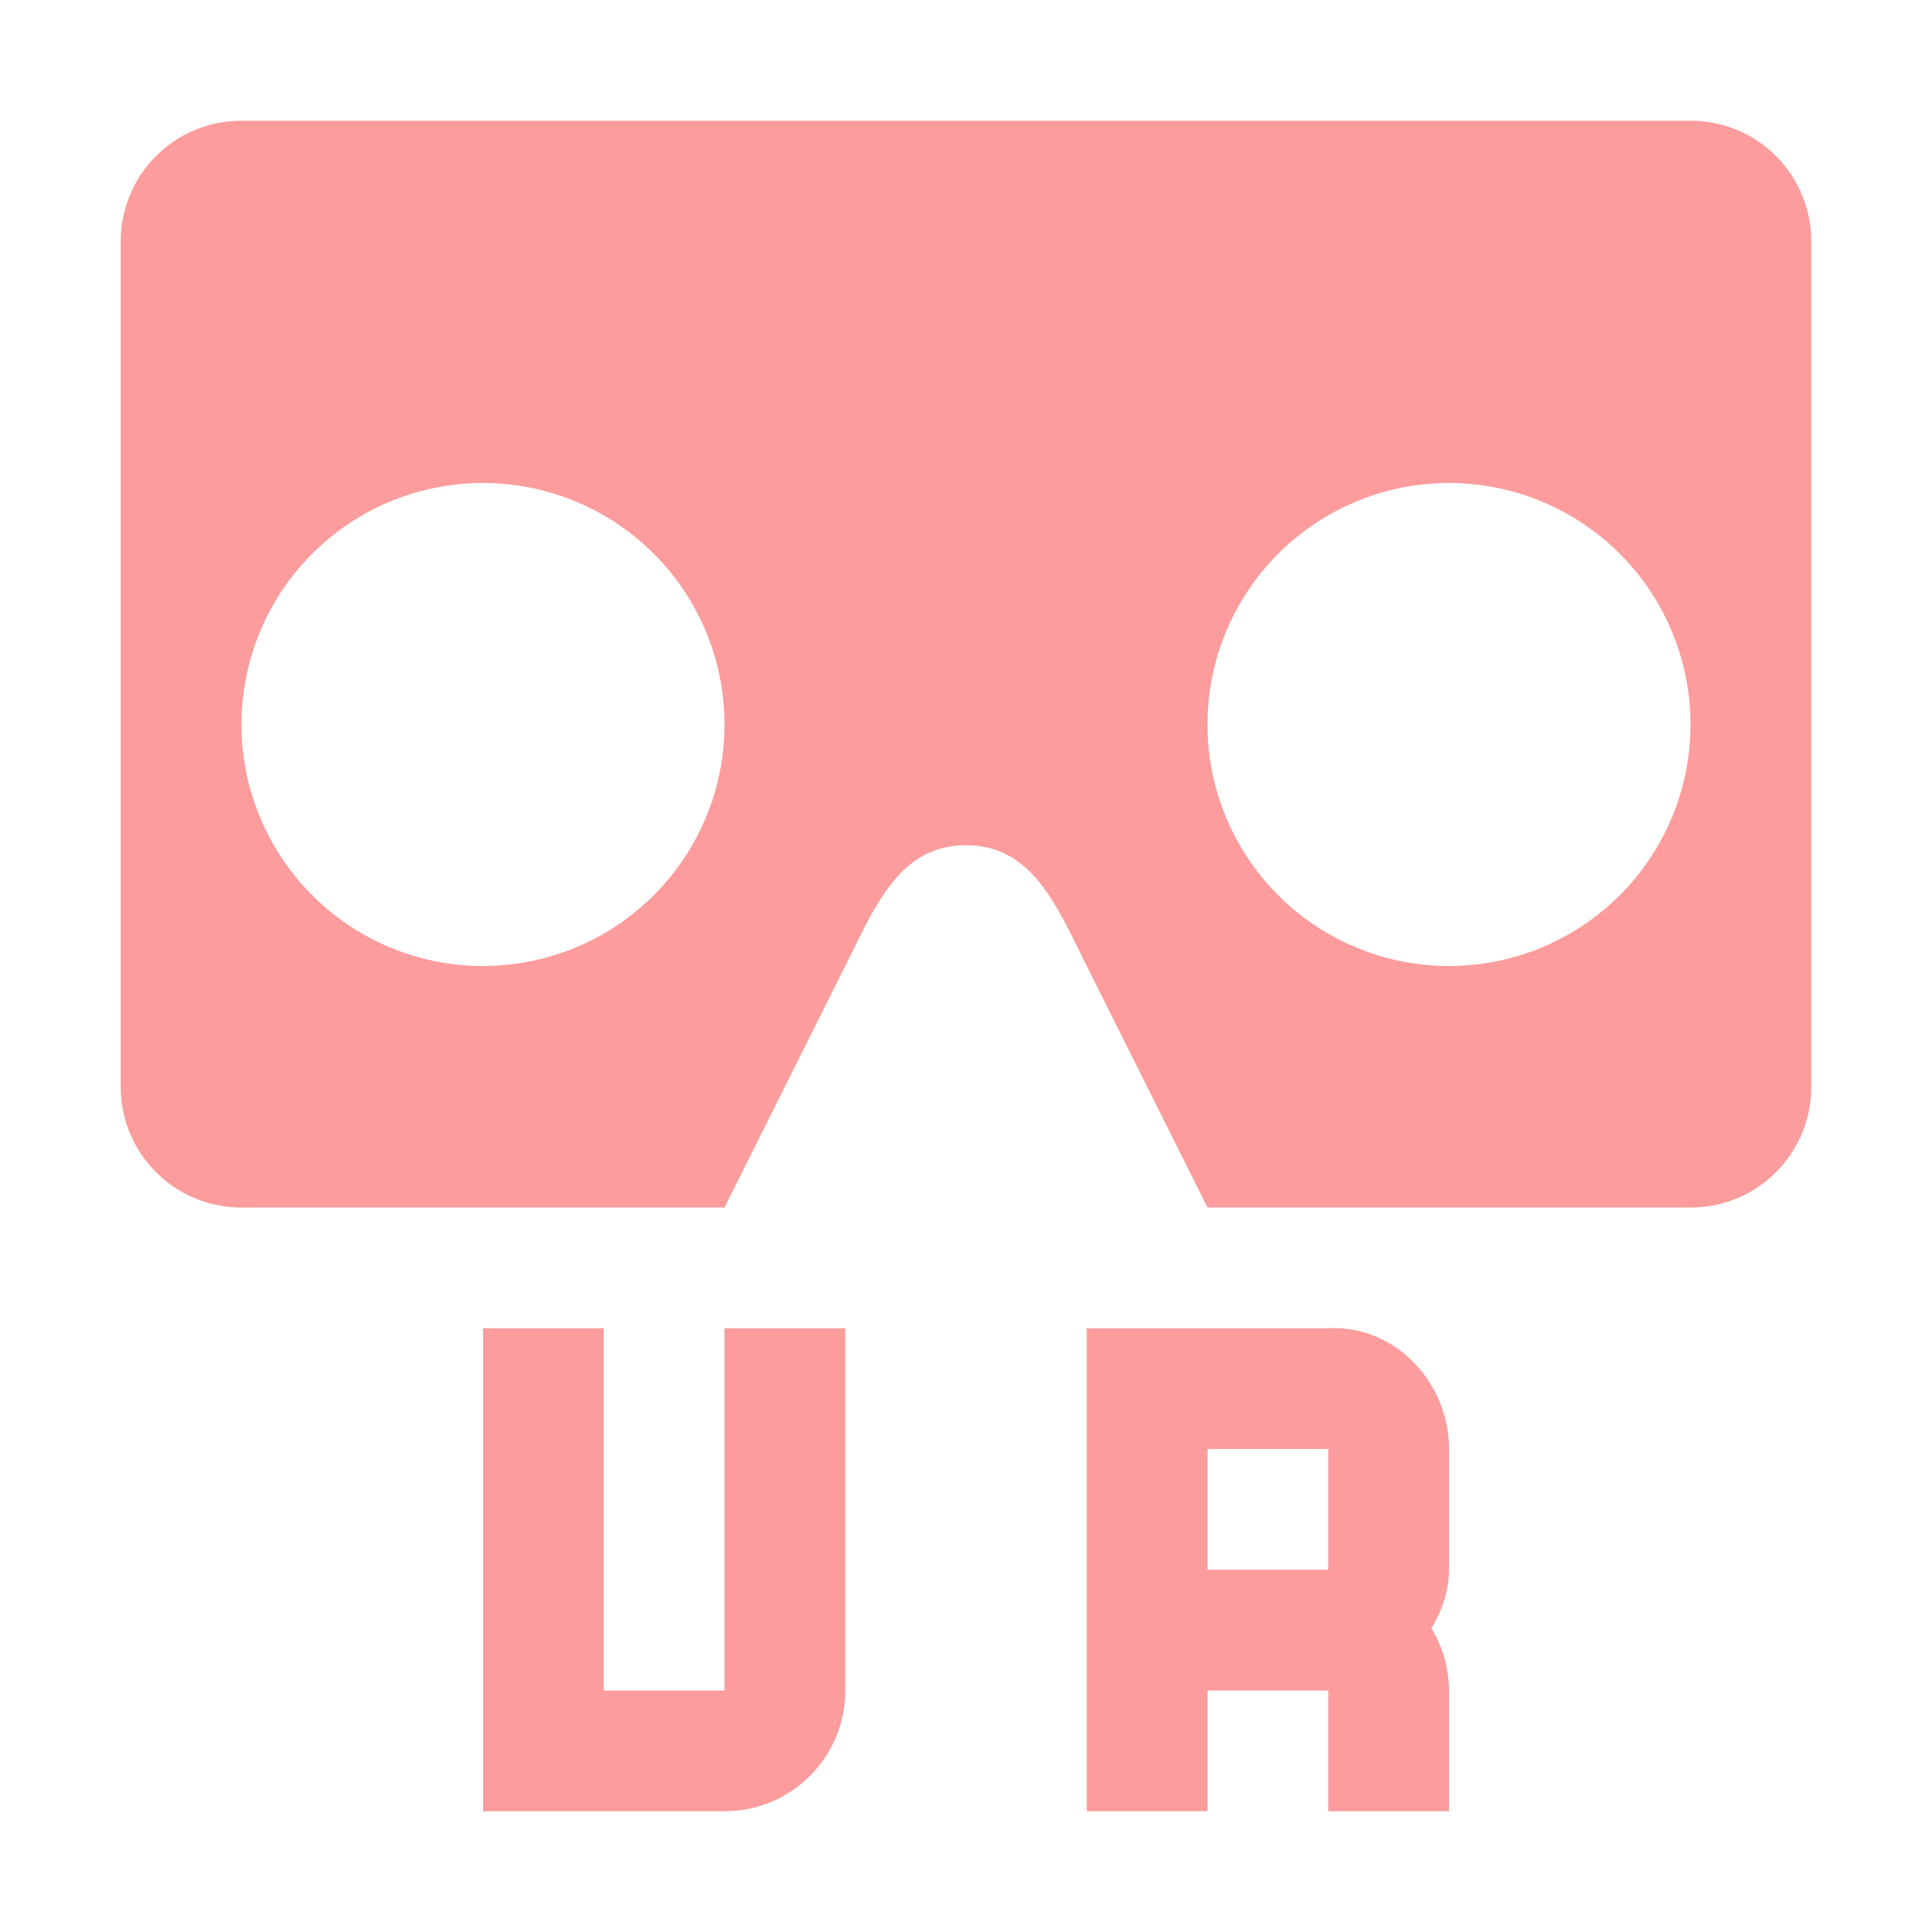 <svg width="16" height="16" version="1.1" viewBox="0 0 16 16" xmlns="http://www.w3.org/2000/svg">
<path d="m2 1c-0.554 0-1 0.446-1 1v7c0 0.554 0.446 1 1 1h4l1-2c0.247-0.494 0.448-1 1-1s0.753 0.506 1 1l1 2h4c0.554 0 1-0.446 1-1v-7c0-0.554-0.446-1-1-1h-12zm2 3a2 2 0 0 1 2 2 2 2 0 0 1 -2 2 2 2 0 0 1 -2 -2 2 2 0 0 1 2 -2zm8 0a2 2 0 0 1 2 2 2 2 0 0 1 -2 2 2 2 0 0 1 -2 -2 2 2 0 0 1 2 -2zm-8 7v4h2c0.502 4e-4 0.926-0.371 0.992-0.869 0.006-0.047 0.009-0.094 0.008-0.141v-2.99h-1v3h-1v-3h-1zm5 0v4h1v-1h1v1h1v-1c-7.73e-4 -0.181-0.051-0.359-0.145-0.514 0.084-0.146 0.145-0.306 0.145-0.486v-1c0-0.552-0.449-1.029-1-1h-2zm1 1h1v1h-1v-1z" fill="#fc9c9c"/>
</svg>
